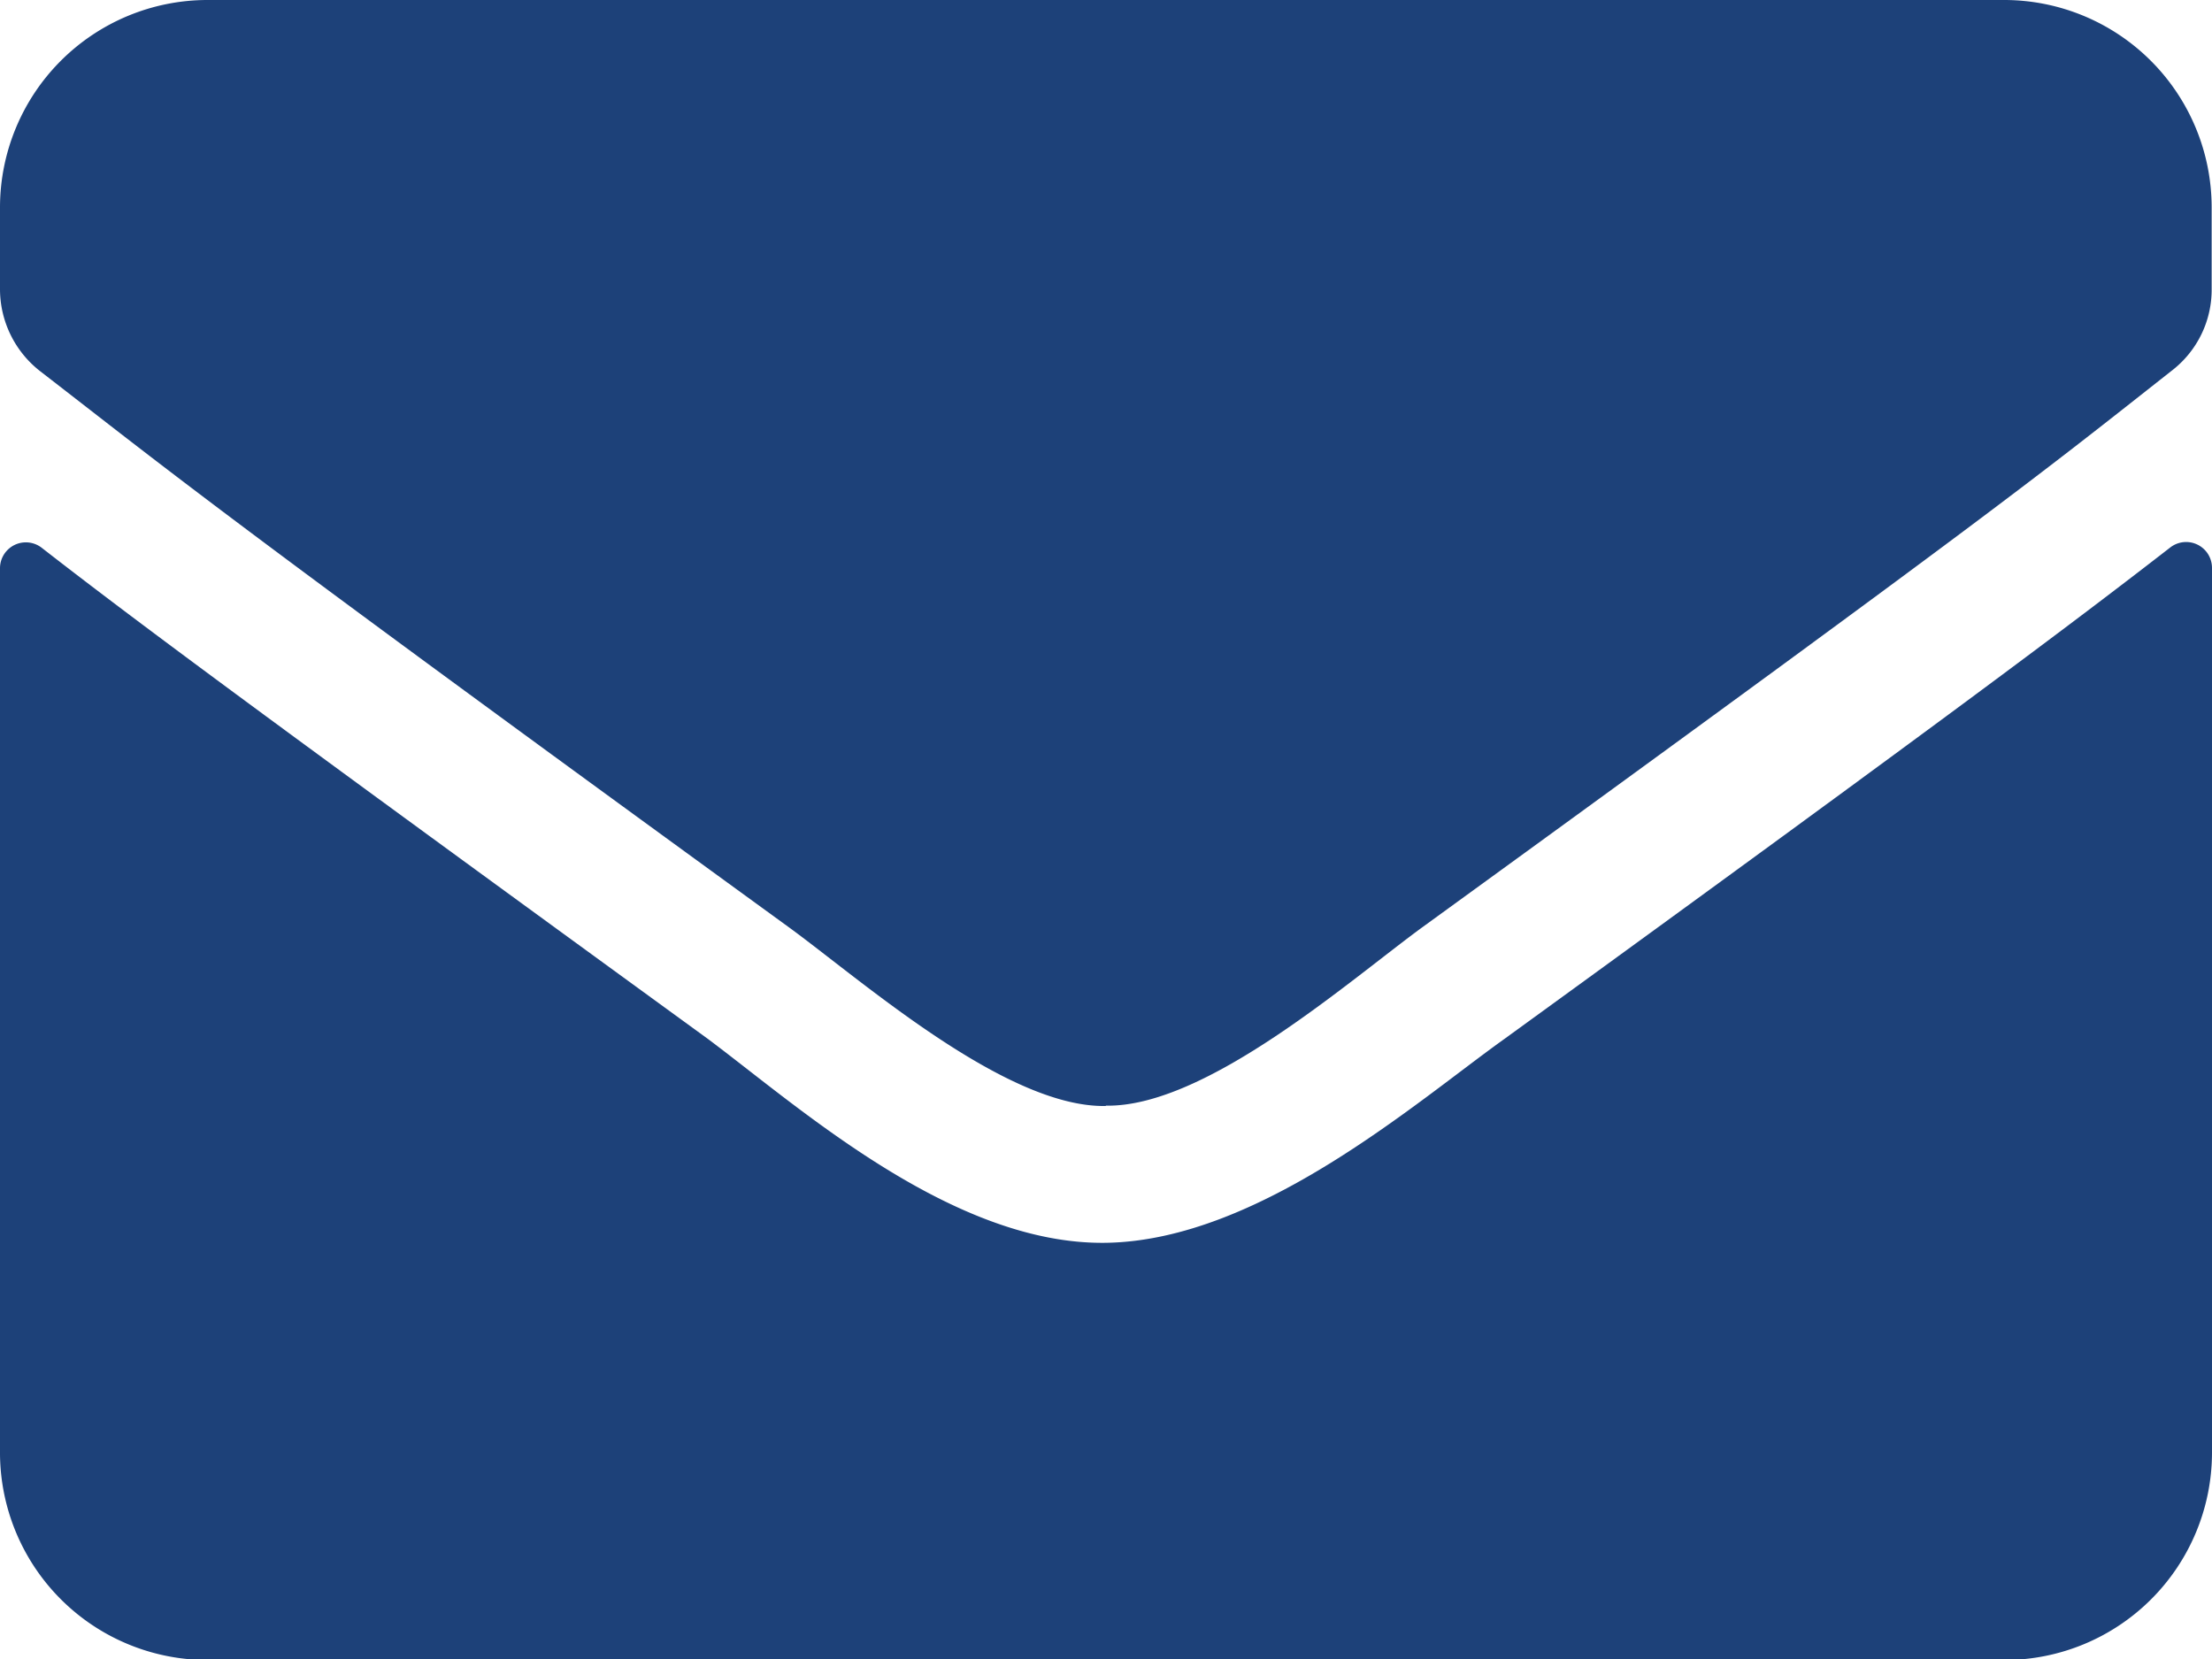 <svg id="Capa_1" data-name="Capa 1" xmlns="http://www.w3.org/2000/svg" viewBox="0 0 65 48.75"><defs><style>.cls-1{fill:#1d4179;}</style></defs><title>email</title><path class="cls-1" d="M67.27,31.72a.76.76,0,0,1,1.23.6v26a6.1,6.1,0,0,1-6.09,6.09H9.59A6.1,6.1,0,0,1,3.5,58.28V32.33a.76.76,0,0,1,1.23-.6c2.84,2.21,6.61,5,19.56,14.42,2.68,2,7.2,6.07,11.71,6s9.14-4.16,11.72-6C60.67,36.75,64.42,33.93,67.27,31.72ZM36,48.12c2.95.05,7.19-3.71,9.32-5.26,16.85-12.23,18.13-13.29,22-16.34a3,3,0,0,0,1.17-2.4V21.72a6.1,6.1,0,0,0-6.09-6.09H9.59A6.1,6.1,0,0,0,3.5,21.72v2.41a3.06,3.06,0,0,0,1.17,2.4c3.88,3,5.17,4.11,22,16.34,2.13,1.55,6.37,5.31,9.32,5.26Z" transform="translate(-3.5 -15.63)"/></svg>
